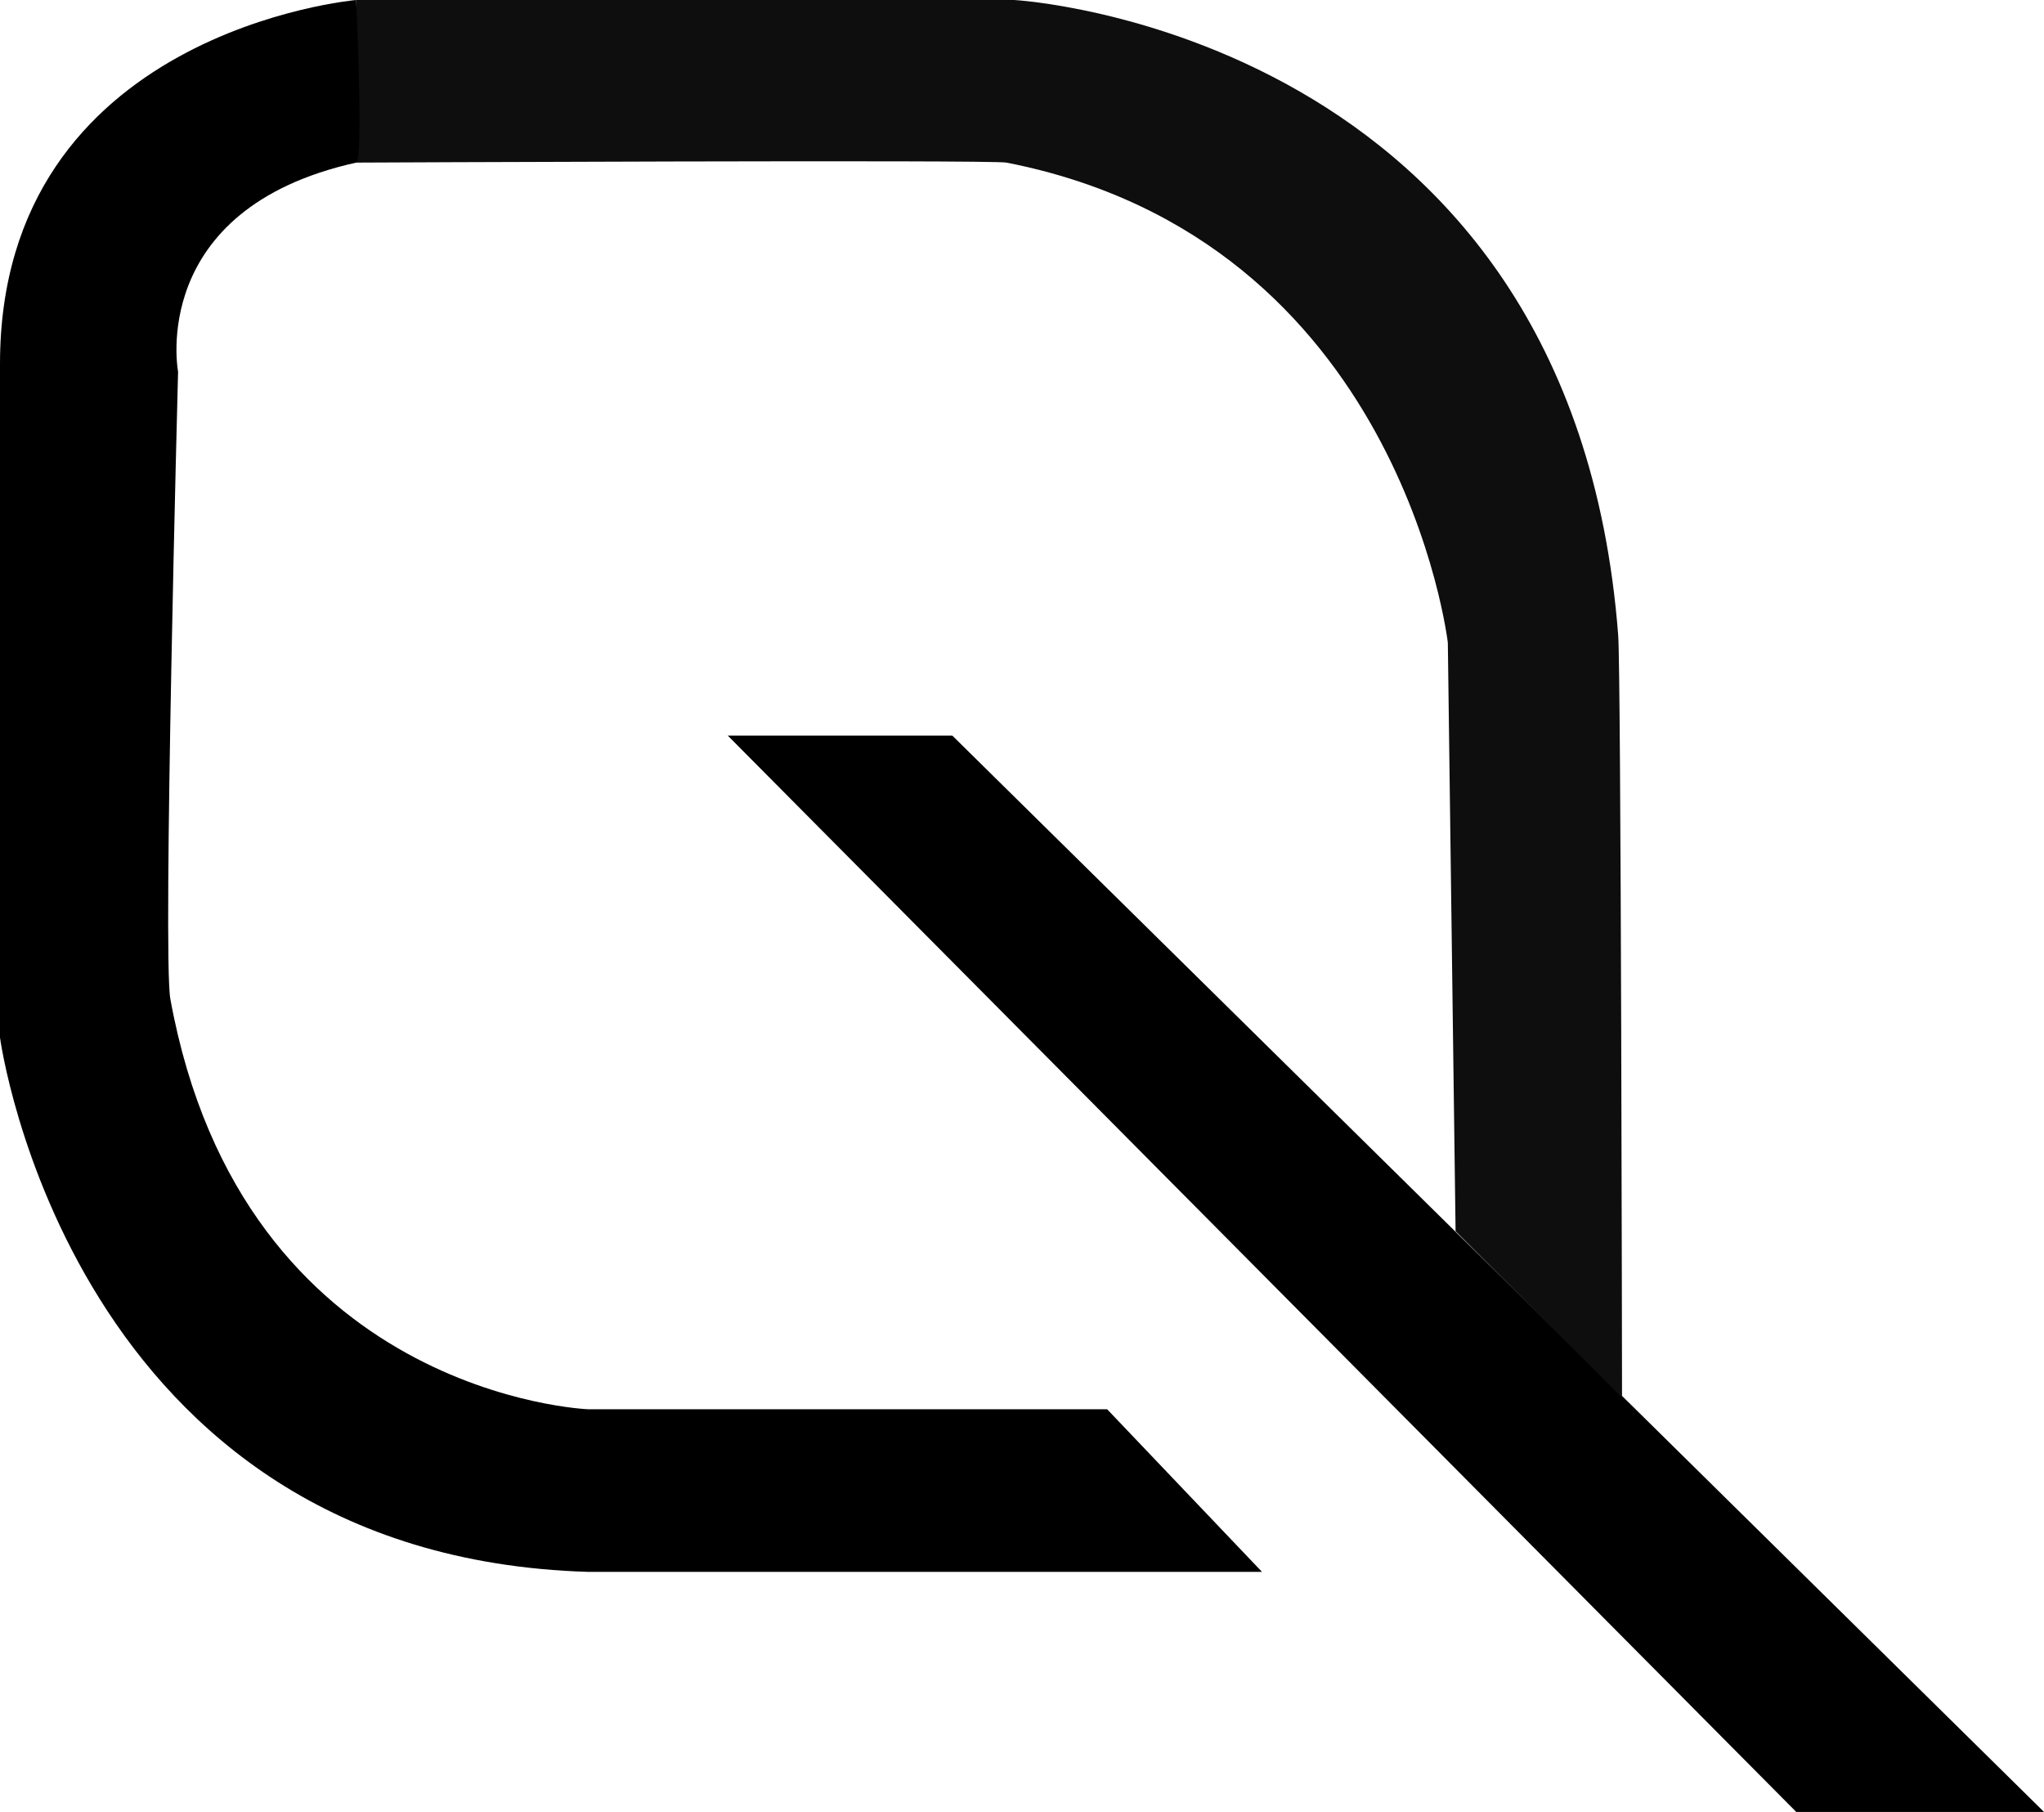 <svg width="264" xmlns="http://www.w3.org/2000/svg" height="234" id="screenshot-ed74aa8f-b774-80f5-8006-3eed3a91764e" viewBox="0 0 264 234" xmlns:xlink="http://www.w3.org/1999/xlink" fill="none" version="1.1"><g id="shape-ed74aa8f-b774-80f5-8006-3eed3a91764e" rx="0" ry="0"><g id="shape-ed74aa8f-b774-80f5-8006-3eed3a91764f"><g class="fills" id="fills-ed74aa8f-b774-80f5-8006-3eed3a91764f"><path d="M94.000,95.000L232.000,234.000L264.000,234.000L123.000,95.000L94.000,95.000Z" style="fill: rgb(0, 0, 0); fill-opacity: 1;"/></g></g><g id="shape-ed74aa8f-b774-80f5-8006-3eed3a917650"><g class="fills" id="fills-ed74aa8f-b774-80f5-8006-3eed3a917650"><path d="M209.500,180.500L188.000,159.000L187.000,83.000C187.000,83.000,181.000,31.000,130.000,21.000C128.037,20.615,46.000,21.000,46.000,21.000L46.000,0.000L131.000,0.000C131.000,0.000,203.000,4.000,209.000,82.000C209.383,86.985,209.500,180.500,209.500,180.500Z" style="fill: rgb(14, 14, 14); fill-opacity: 1;"/></g></g><g id="shape-ed74aa8f-b774-80f5-8006-3eed3a917651"><g class="fills" id="fills-ed74aa8f-b774-80f5-8006-3eed3a917651"><path d="M46.000,0.000C46.000,0.000,0.000,4.000,0.000,47.000C0.000,90.000,0.000,134.000,0.000,134.000C0.000,134.000,9.000,201.000,76.000,203.000C76.000,203.000,163.000,203.000,163.000,203.000L143.000,182.000L76.000,182.000C76.000,182.000,31.333,180.331,22.000,129.000C21.000,123.500,23.000,48.000,23.000,48.000C23.000,48.000,19.000,27.000,46.000,21.000C46.976,20.783,46.000,0.000,46.000,0.000Z" style="fill: rgb(0, 0, 0); fill-opacity: 1;"/></g></g></g></svg>